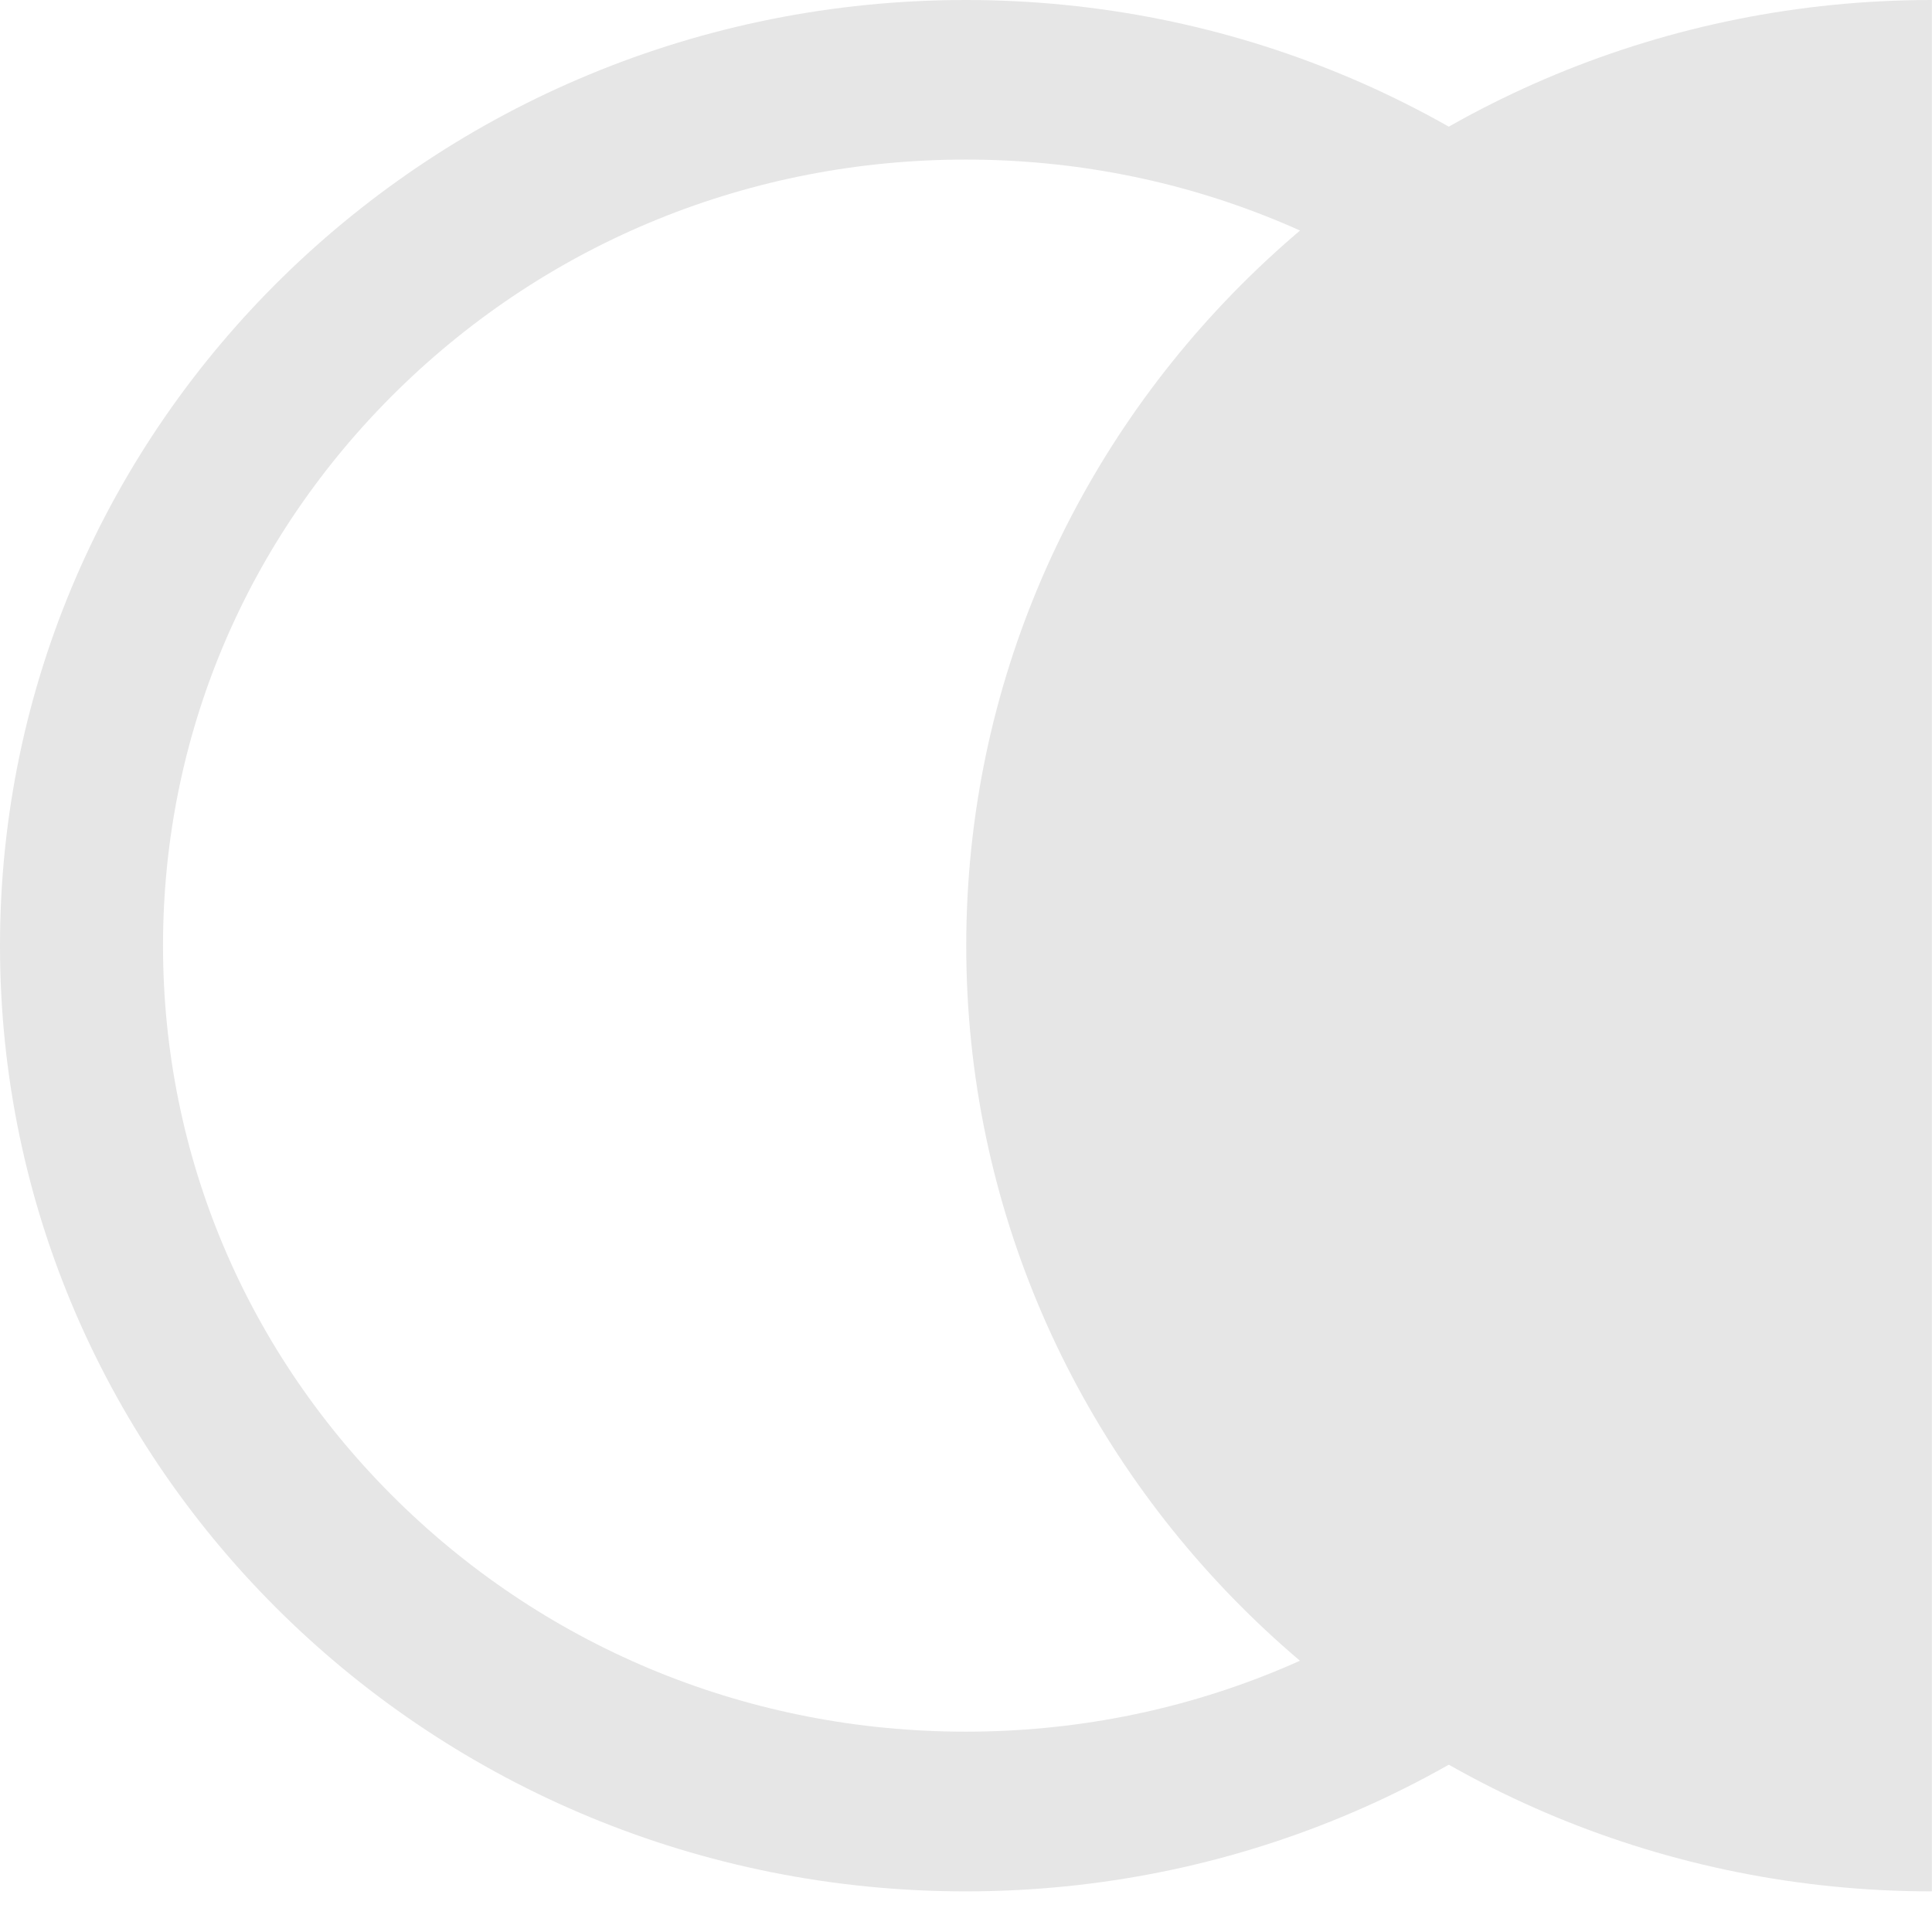 <svg width="32" height="32" viewBox="0 0 32 32" fill="none" xmlns="http://www.w3.org/2000/svg">
<path d="M15.995 2.643C19.546 2.643 22.884 3.997 25.395 6.456C27.906 8.916 29.289 12.185 29.289 15.663C29.289 19.14 27.906 22.41 25.395 24.869C22.884 27.328 19.546 28.682 15.995 28.682C12.444 28.682 9.105 27.328 6.594 24.869C4.083 22.41 2.7 19.14 2.7 15.663C2.7 12.185 4.083 8.916 6.594 6.456C9.105 3.997 12.444 2.643 15.995 2.643ZM15.995 -2.76765e-06C7.161 -1.23904e-06 1.23904e-06 7.012 2.76765e-06 15.664C4.29626e-06 24.315 7.161 31.327 15.995 31.327C24.828 31.327 31.989 24.315 31.989 15.664C31.989 7.012 24.828 -4.2961e-06 15.995 -2.76765e-06Z" fill="#E6E6E6"/>
<path d="M31.998 31.327C23.165 31.327 16.004 24.314 16.004 15.664C16.004 7.013 23.165 -1.25199e-06 31.998 -2.79657e-06L31.998 31.327Z" fill="#E6E6E6"/>
</svg>
